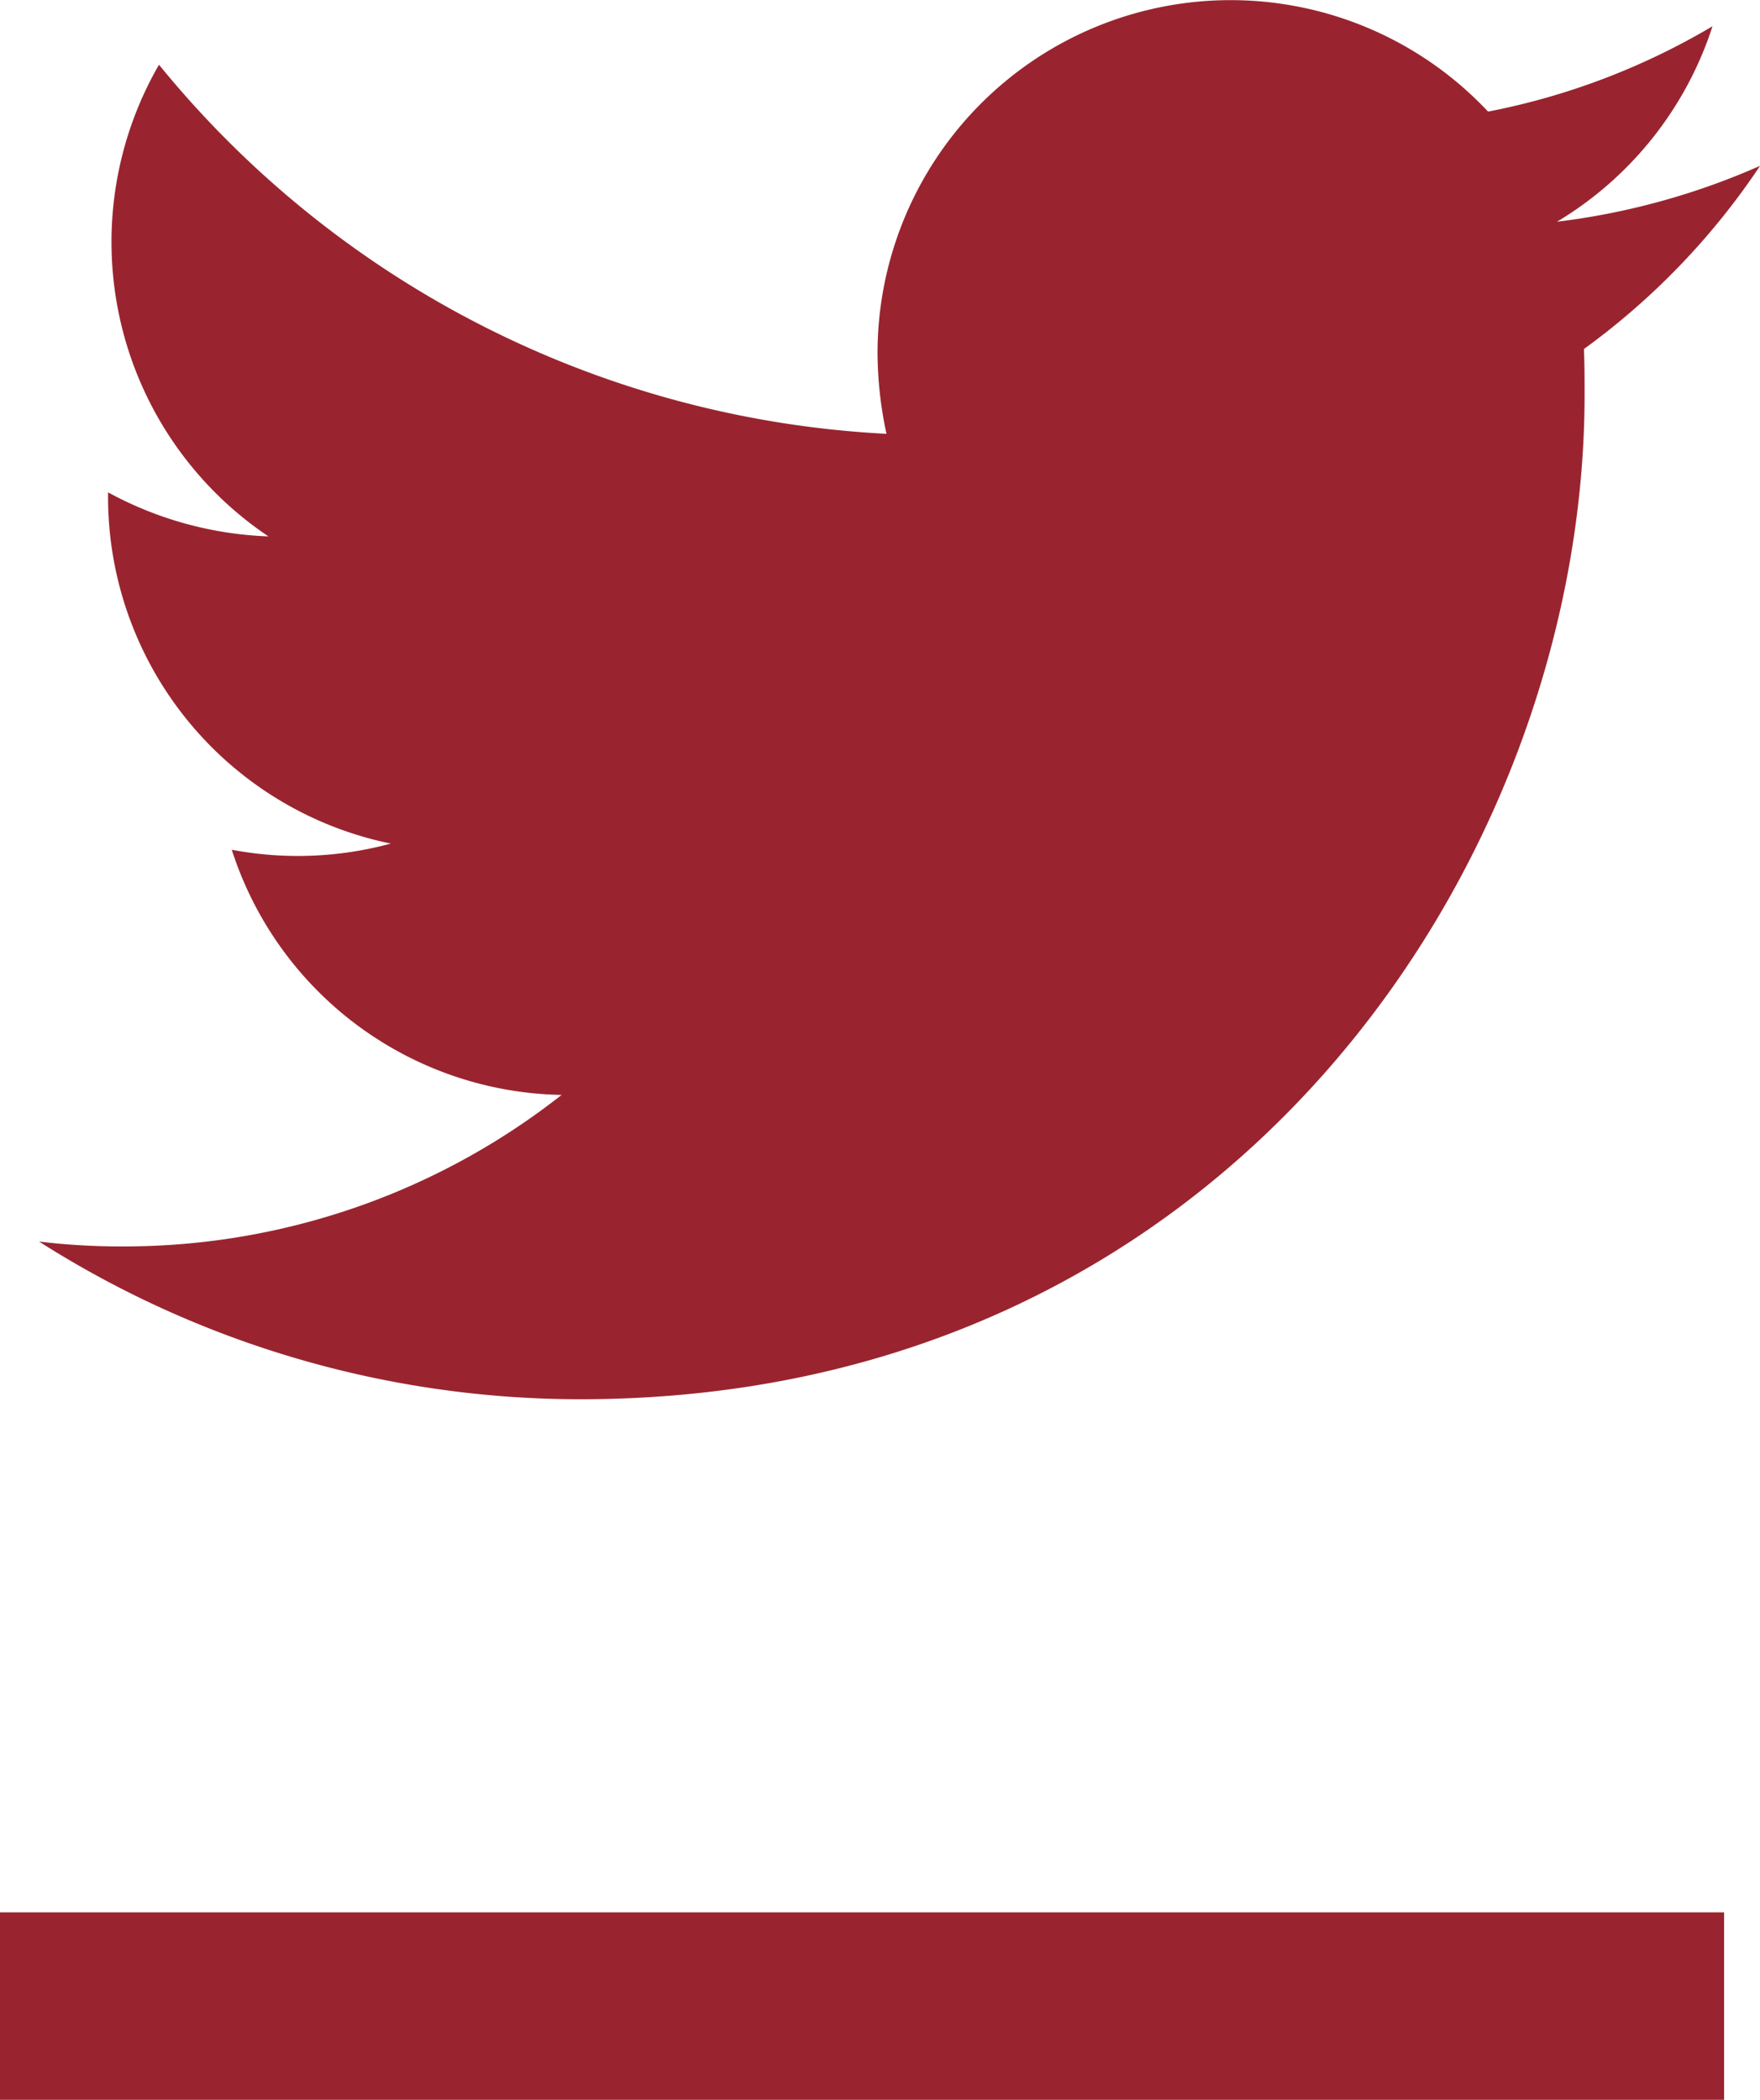 <svg xmlns="http://www.w3.org/2000/svg" viewBox="2629 3321.994 46.958 56.006">
  <defs>
    <style>
      .cls-1 {
        fill: #99242f;
      }
    </style>
  </defs>
  <g id="Symbole_16_1" data-name="Symbole 16 – 1" transform="translate(2321 -2)">
    <rect id="Rectangle_122" data-name="Rectangle 122" class="cls-1" width="46" height="5" transform="translate(308 3375)"/>
    <path id="Tracé_111" data-name="Tracé 111" class="cls-1" d="M14.436,37.321c17.32,0,26.8-14.363,26.8-26.8,0-.4,0-.808-.018-1.212a19.187,19.187,0,0,0,4.7-4.886A19.088,19.088,0,0,1,40.5,5.914,9.476,9.476,0,0,0,44.649.7a18.734,18.734,0,0,1-5.988,2.277A9.421,9.421,0,0,0,22.371,9.422a10.41,10.41,0,0,0,.239,2.149A26.809,26.809,0,0,1,3.2,1.726a9.456,9.456,0,0,0,2.92,12.581,9.67,9.67,0,0,1-4.279-1.175v.129A9.438,9.438,0,0,0,9.385,22.5a9.473,9.473,0,0,1-4.243.165,9.418,9.418,0,0,0,8.8,6.539,18.89,18.89,0,0,1-11.7,4.041A18.124,18.124,0,0,1,0,33.115a26.9,26.9,0,0,0,14.436,4.206" transform="translate(309.042 3323.994)"/>
  </g>
</svg>

